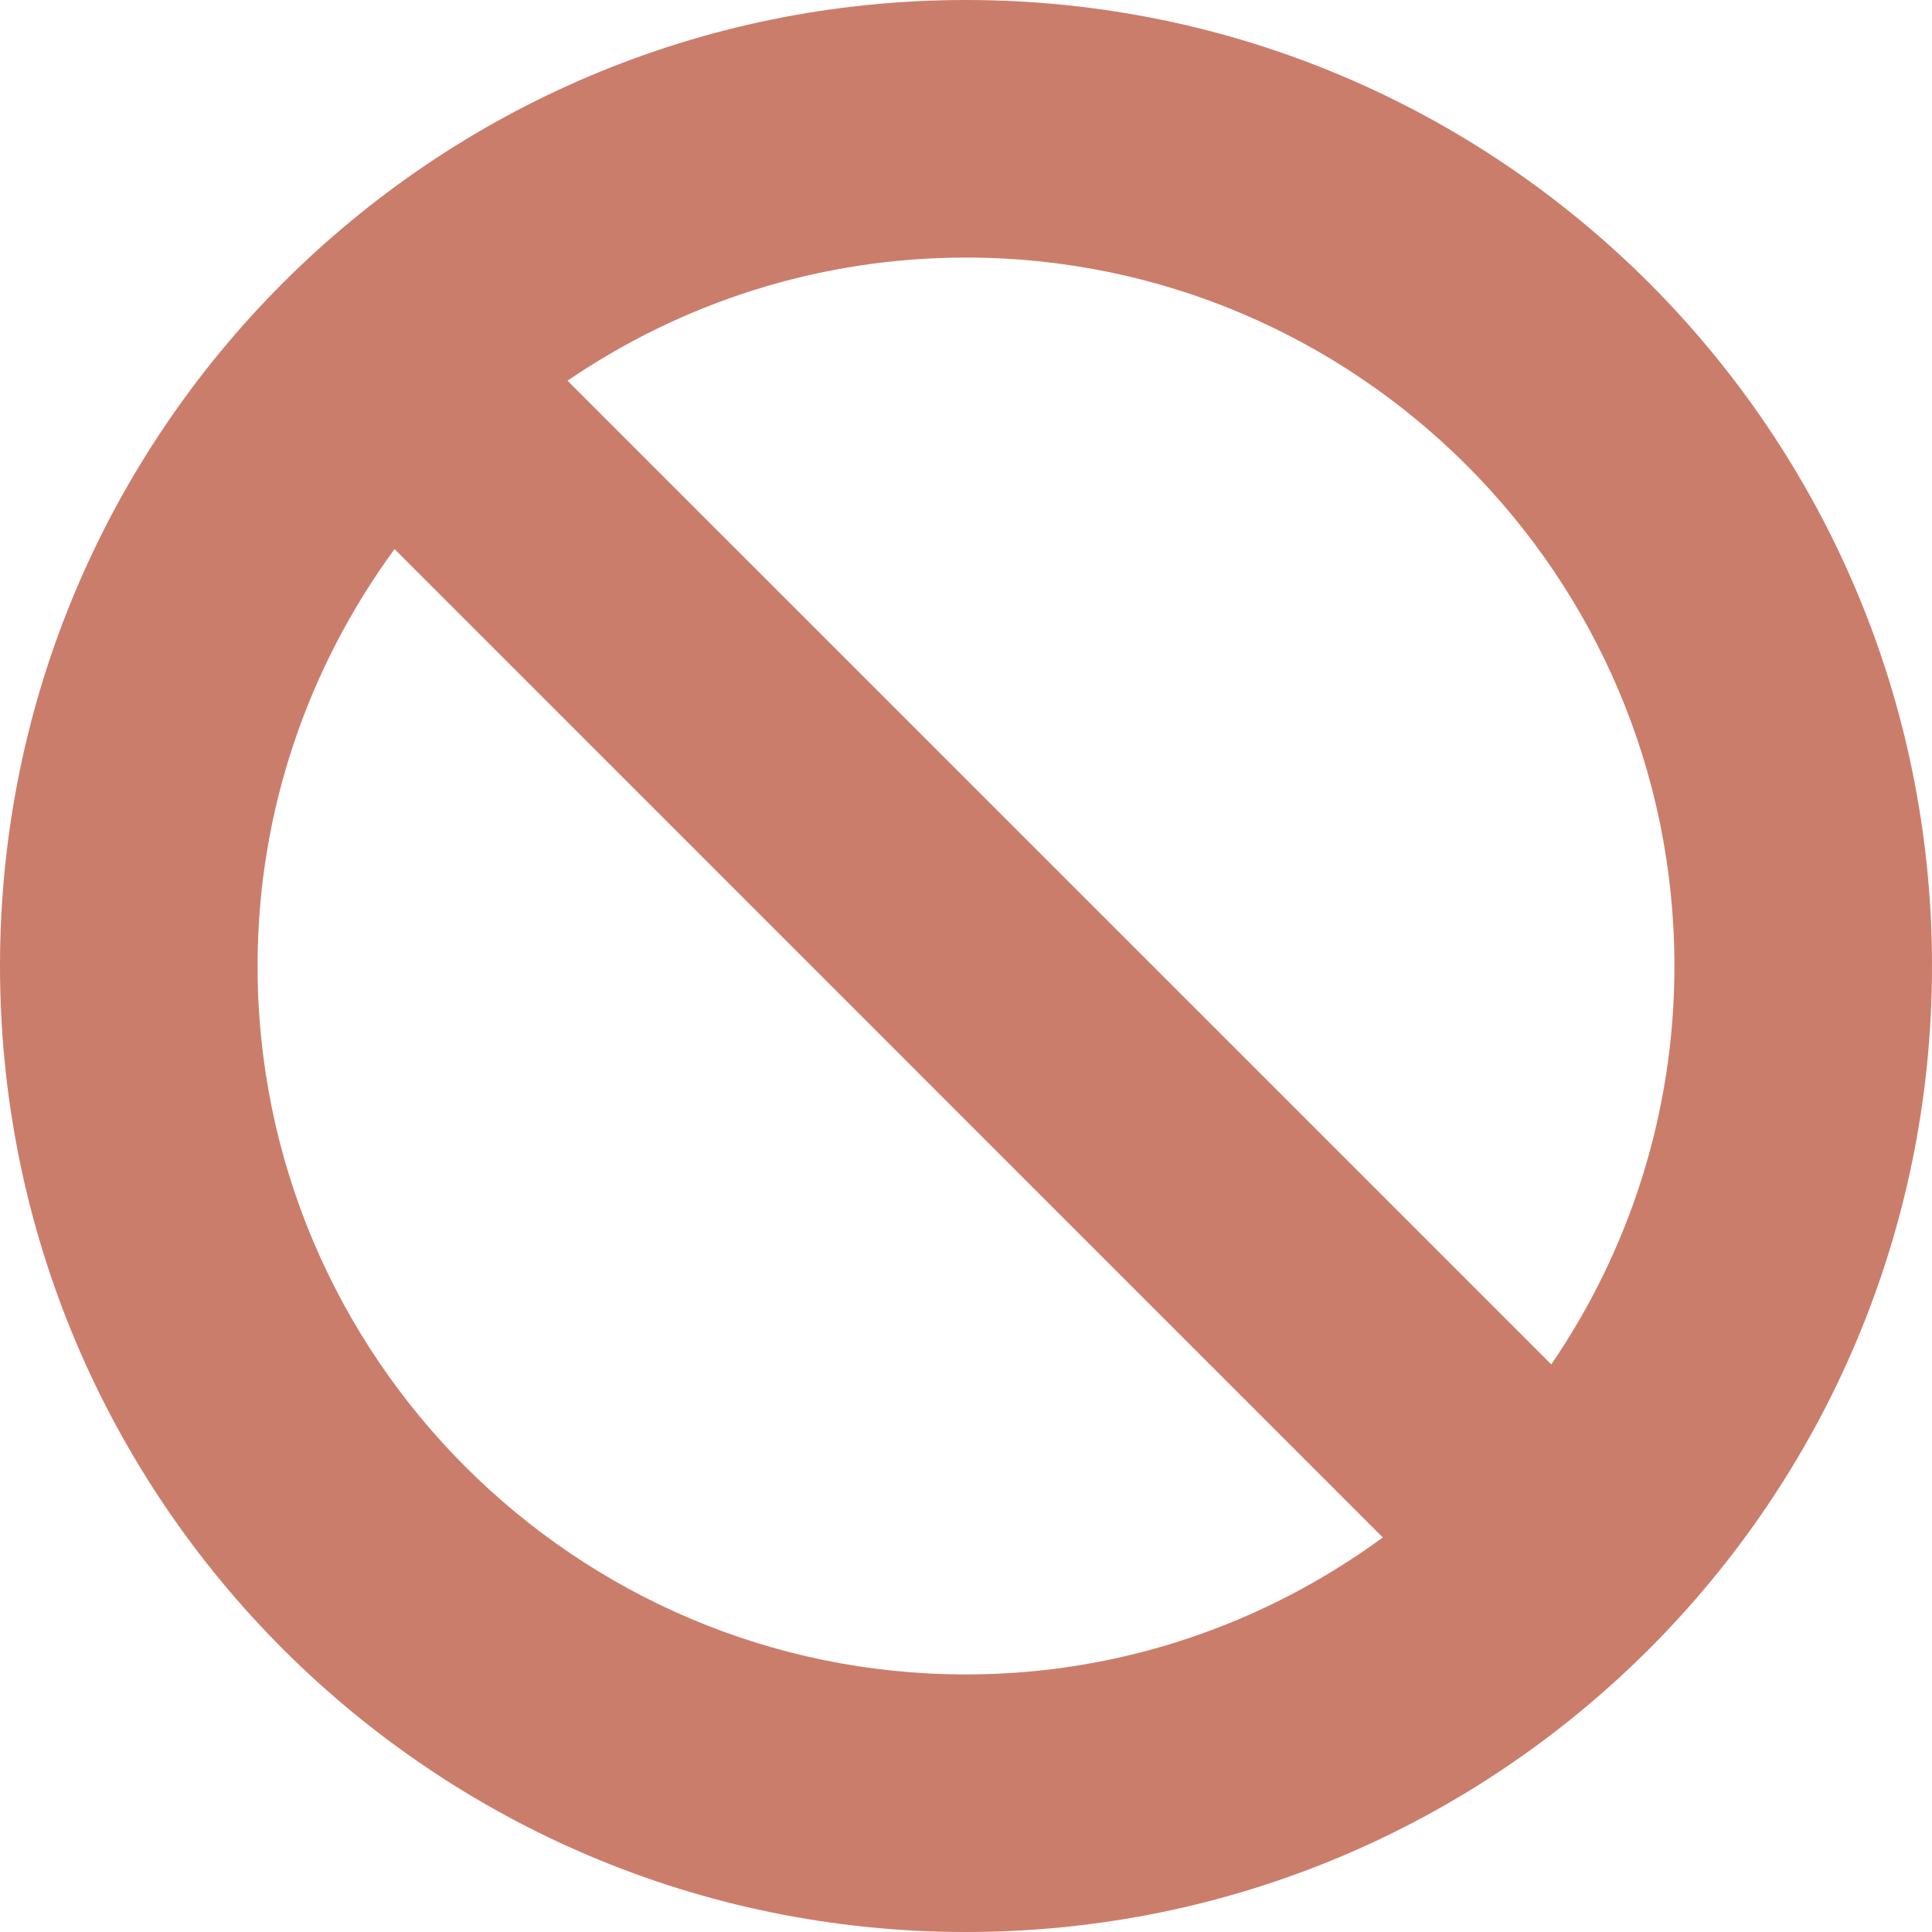 <?xml version="1.0" encoding="UTF-8"?>
<svg width="19px" height="19px" viewBox="0 0 19 19" version="1.1" xmlns="http://www.w3.org/2000/svg" xmlns:xlink="http://www.w3.org/1999/xlink">
    <title>not-available</title>
    <g id="Page-1" stroke="none" stroke-width="1" fill="none" fill-rule="evenodd">
        <g id="suffolk_sponsored_letting_description" transform="translate(-149, -1123)" fill="#CB7D6B" fill-rule="nonzero">
            <g id="not-available" transform="translate(149, 1123)">
                <path d="M9.5,0 C4.253,0 0,4.253 0,9.5 C0,14.747 4.253,19 9.5,19 C14.747,19 19,14.747 19,9.5 C19,4.253 14.747,0 9.5,0 Z M2.533,9.5 C2.533,7.967 3.037,6.552 3.88,5.4 L13.599,15.12 C12.448,15.963 11.033,16.467 9.5,16.467 C5.659,16.467 2.533,13.341 2.533,9.5 Z M15.256,13.418 L5.581,3.744 C6.699,2.981 8.048,2.533 9.5,2.533 C13.341,2.533 16.467,5.659 16.467,9.5 C16.467,10.952 16.019,12.301 15.256,13.418 Z" id="Shape"></path>
            </g>
        </g>
    </g>
</svg>